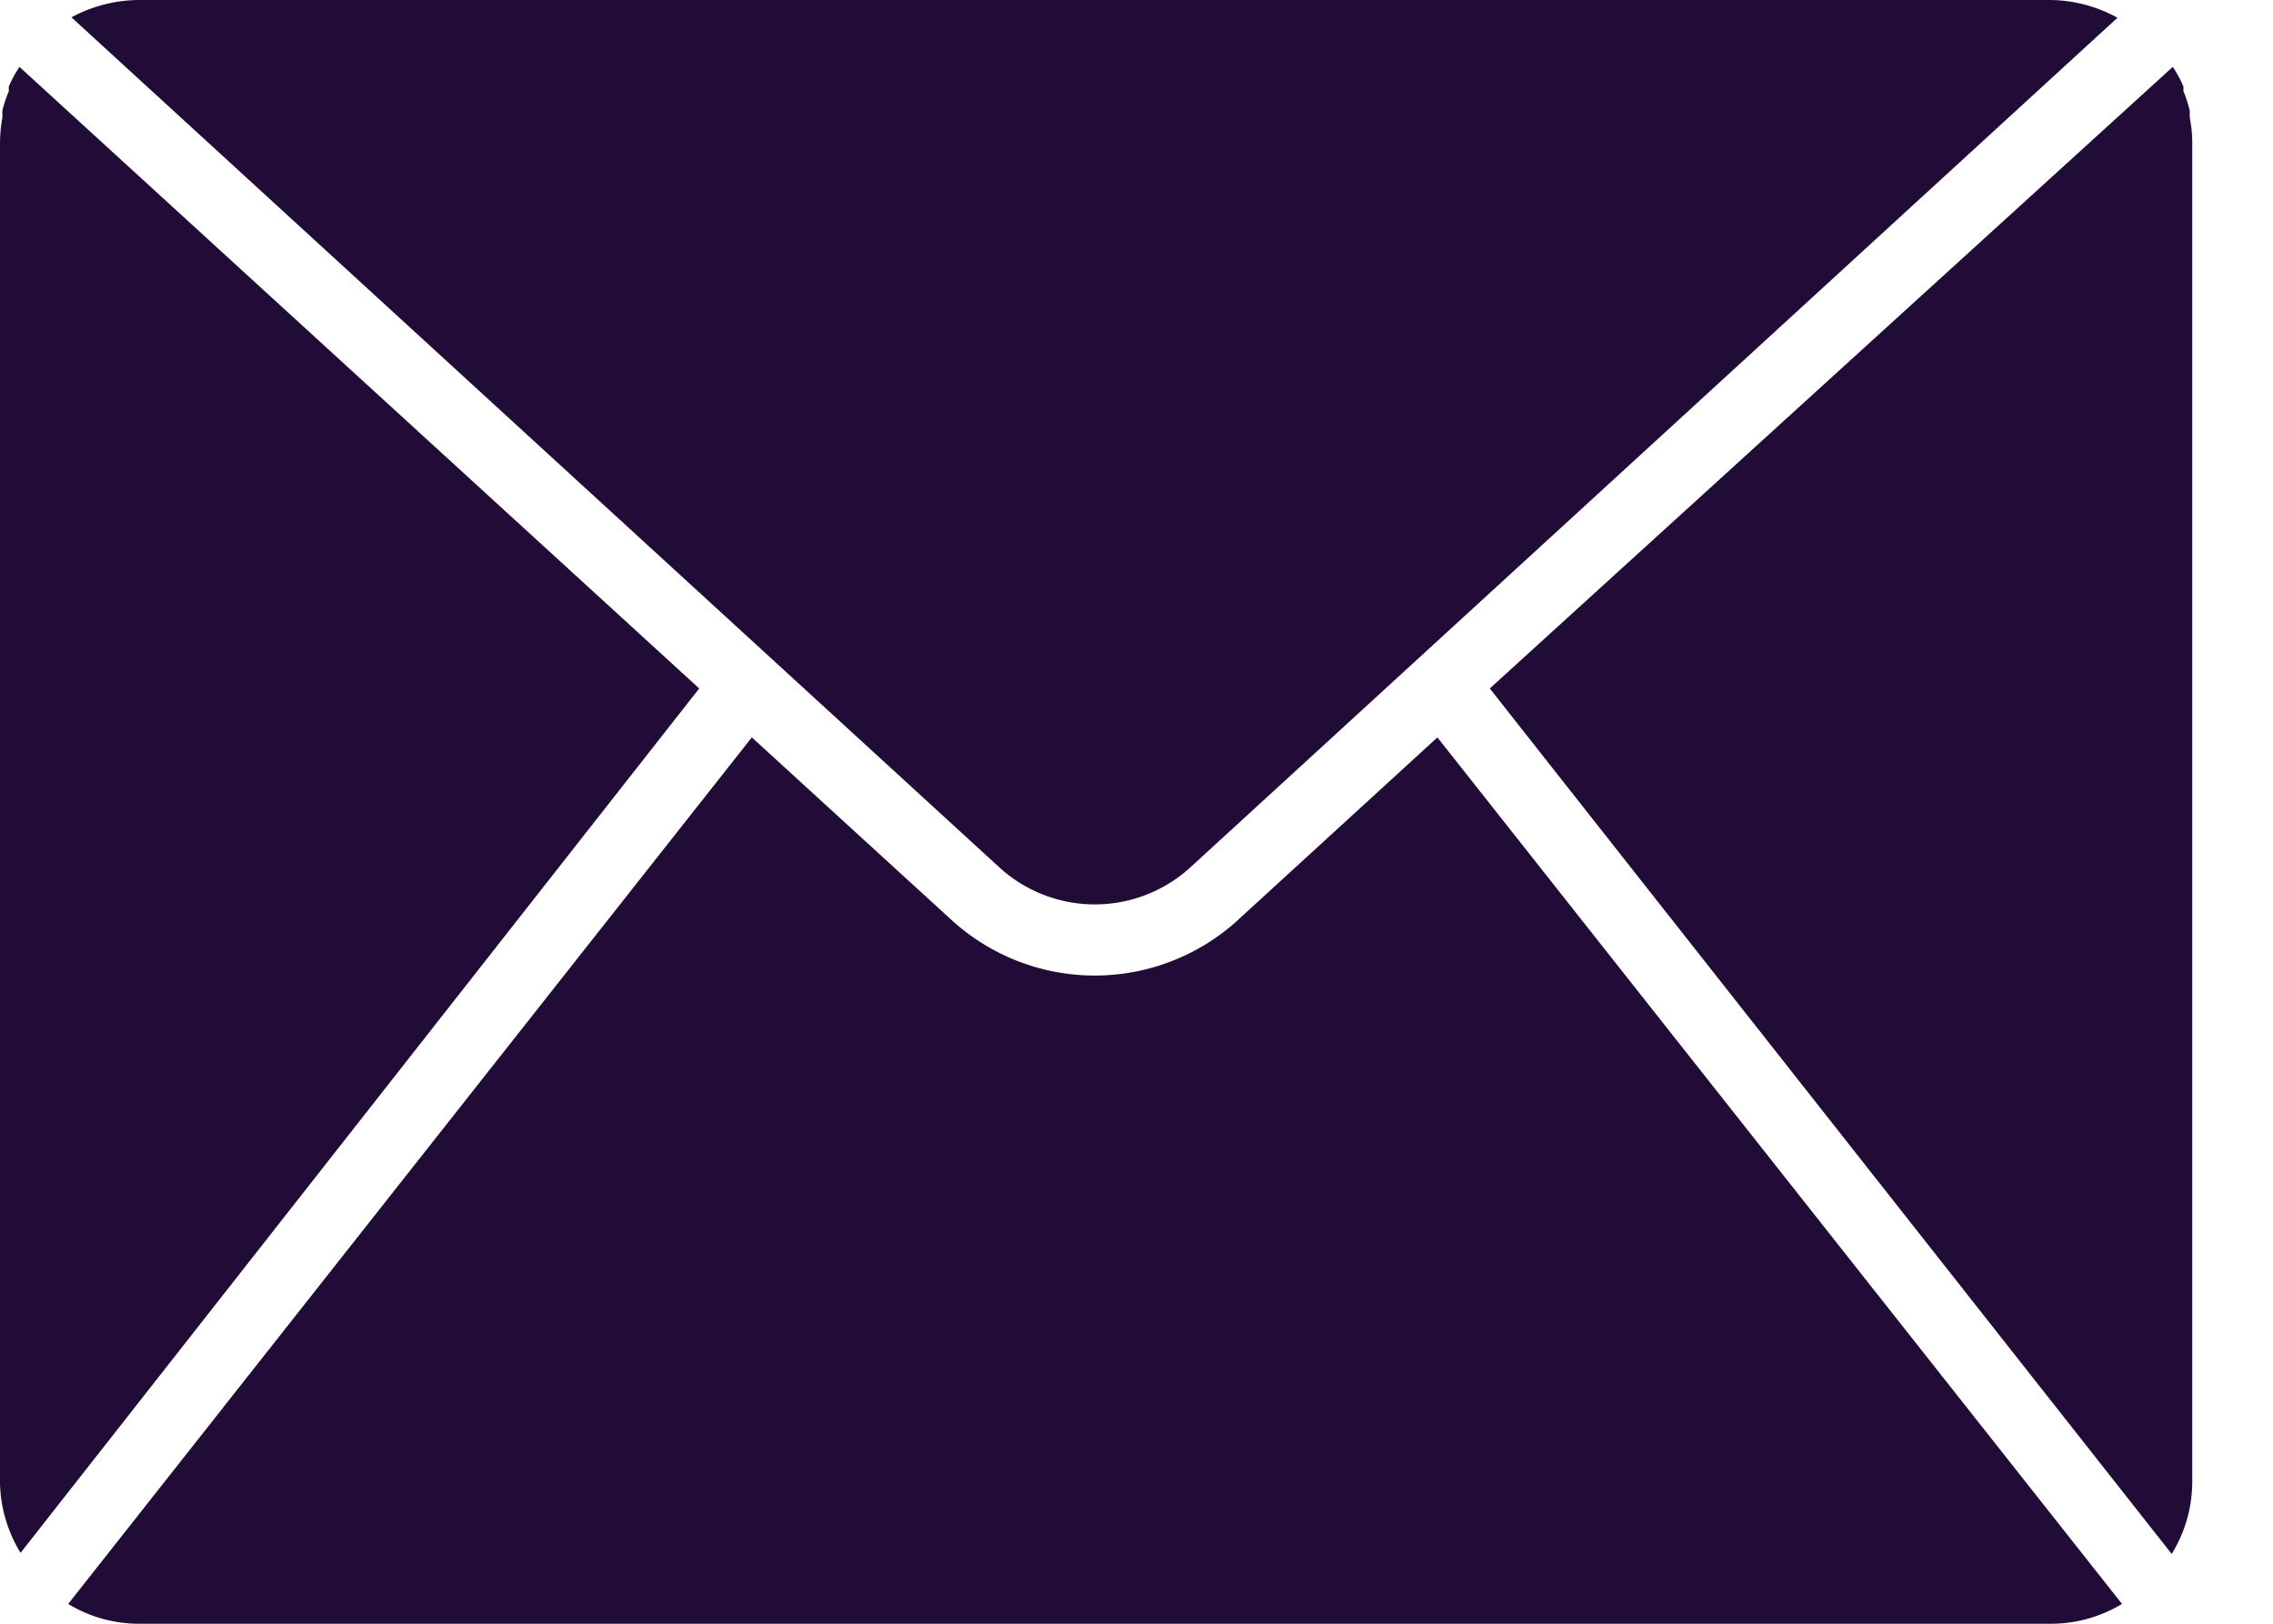 <svg width="21" height="15" fill="none" xmlns="http://www.w3.org/2000/svg"><path d="M.18.618a1.076 1.076 0 0 0-.098.18.226.226 0 0 0 0 .043 1.282 1.282 0 0 0-.06.18v.065A1.364 1.364 0 0 0 0 1.318v12.373c.003.231.069.457.19.654L6.46 6.36.18.618ZM10.995 8.015 19.563.164A1.308 1.308 0 0 0 18.945 0H1.278A1.328 1.328 0 0 0 .66.16l8.572 7.852a1.309 1.309 0 0 0 1.763.003ZM20.231 1.086v-.062a1.179 1.179 0 0 0-.059-.183.216.216 0 0 0 0-.043 1.072 1.072 0 0 0-.098-.18l-6.31 5.742 6.3 7.995c.122-.197.187-.423.19-.654V1.318c0-.078-.008-.155-.023-.232Z" fill="#200C36"/><path d="M11.441 8.496a1.963 1.963 0 0 1-2.653 0L6.946 6.812.63 14.817c.197.12.423.183.654.183H18.95c.231 0 .457-.064.655-.183L13.28 6.812 11.44 8.496Z" fill="#200C36"/></svg>
